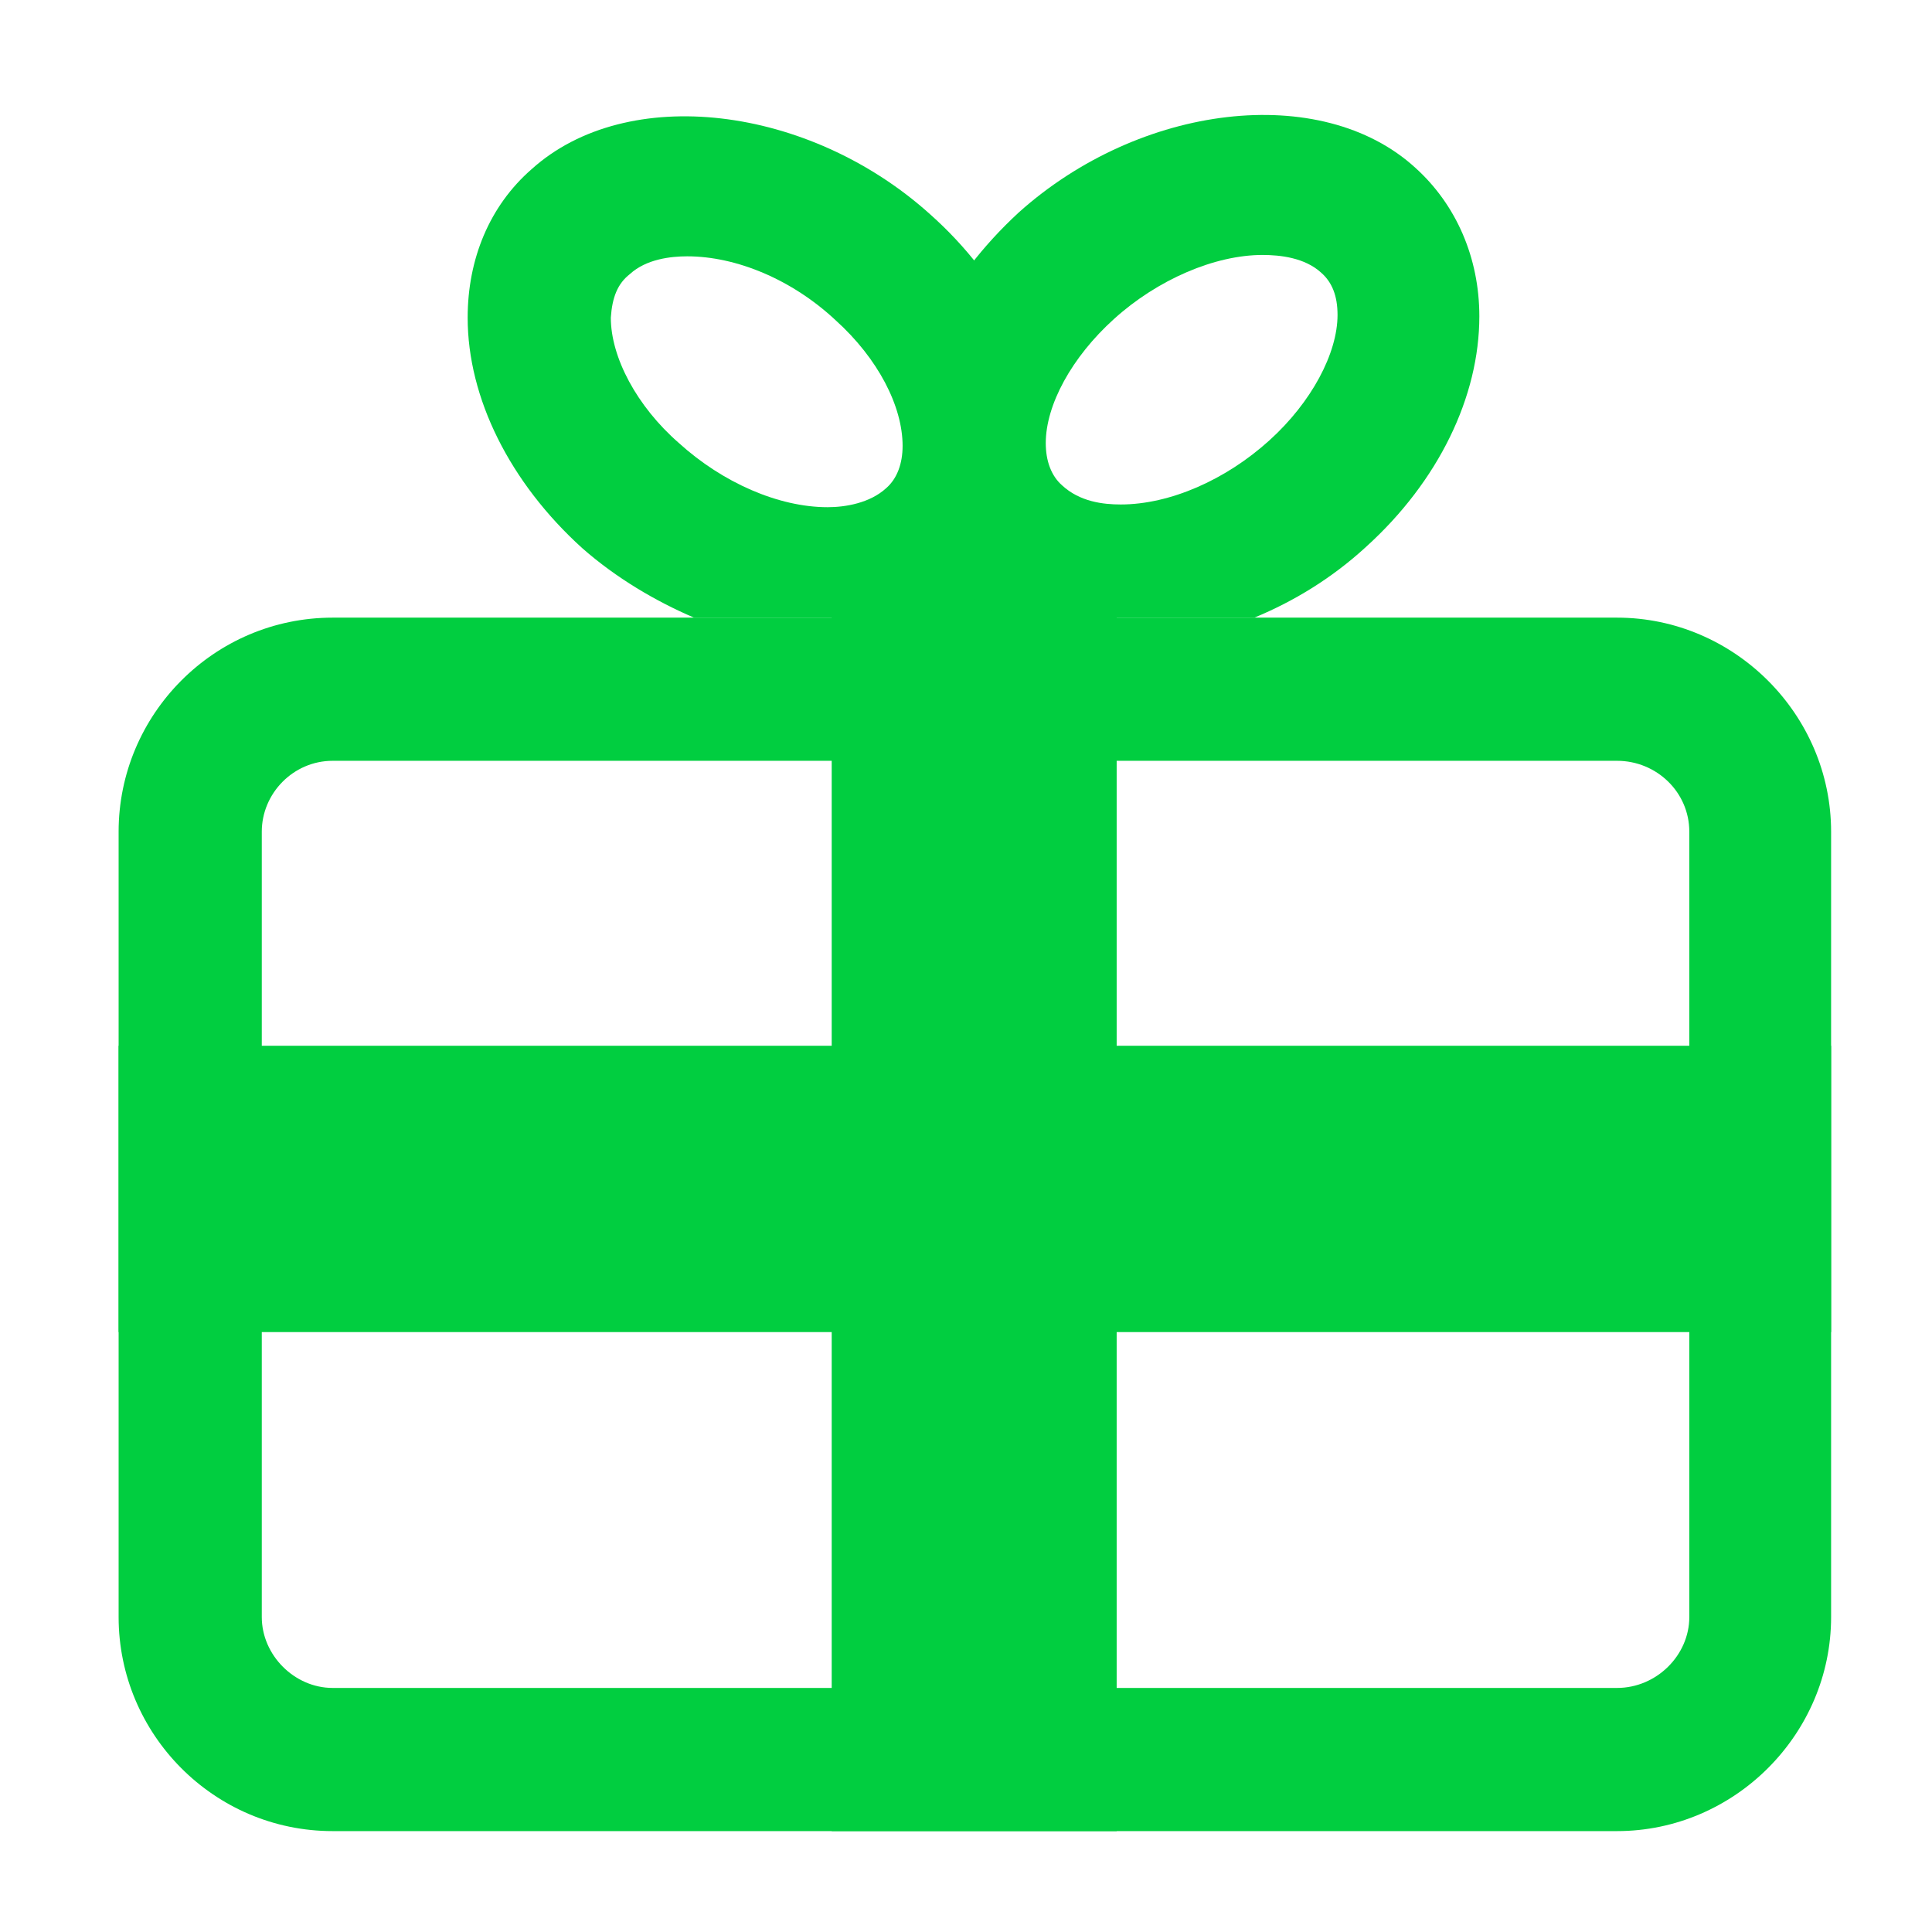 <?xml version="1.0" encoding="utf-8"?>
<!-- Generator: Adobe Illustrator 23.1.1, SVG Export Plug-In . SVG Version: 6.00 Build 0)  -->
<svg version="1.1" id="Ebene_1" xmlns="http://www.w3.org/2000/svg" xmlns:xlink="http://www.w3.org/1999/xlink" x="0px" y="0px"
	 viewBox="0 0 141.7 141.7" style="enable-background:new 0 0 141.7 141.7;" xml:space="preserve">
<style type="text/css">
	.st0{fill:#01CE40;}
</style>
<g id="gift">
	<path class="st0" d="M118.6,134.3H24.4c-8.7,0-15.7-7.1-15.7-15.7V61c0-8.6,7-15.7,15.7-15.7h94.2c8.6,0,15.7,7.1,15.7,15.7v57.6
		C134.3,127.2,127.2,134.3,118.6,134.3z M24.4,55.8c-2.9,0-5.2,2.4-5.2,5.2v57.6c0,2.8,2.4,5.2,5.2,5.2h94.2c2.9,0,5.3-2.4,5.3-5.2
		V61c0-2.9-2.4-5.2-5.3-5.2H24.4z"/>
	<rect x="61" y="40.1" class="st0" width="20.9" height="94.2"/>
	<rect x="8.7" y="76.7" class="st0" width="125.6" height="21"/>
	<path class="st0" d="M50.9,45.3h18.5c0.9-0.5,1.9-1.1,2.6-1.8c3-2.7,4.6-6.6,4.6-10.9c0-5.9-3-12.1-8.4-16.9
		c-8.9-8-22.2-9.6-29.2-3.3c-3.1,2.7-4.7,6.6-4.7,10.9c0,5.9,3.1,12.1,8.4,16.9C45.2,42.4,48.1,44.1,50.9,45.3z M46.2,20.1
		c1.2-1.1,3-1.3,4.2-1.3c3.6,0,7.7,1.7,10.9,4.7c3.1,2.8,4.9,6.3,4.9,9.2c0,1.3-0.4,2.4-1.2,3.1c-1.2,1.1-3,1.4-4.3,1.4
		c-3.6,0-7.7-1.8-10.9-4.7c-3.1-2.7-5-6.3-5-9.2C44.9,21.8,45.3,20.8,46.2,20.1z"/>
	<path class="st0" d="M73.6,45.3H92c2.9-1.2,5.7-2.9,8.2-5.2c5.3-4.8,8.3-11,8.3-16.9c0-4.3-1.7-8.2-4.7-10.9
		C96.9,6,83.6,7.6,74.7,15.6c-5.3,4.9-8.4,11-8.4,16.9c0,4.3,1.7,8.2,4.7,10.9C71.8,44.2,72.6,44.8,73.6,45.3z M81.7,23.4
		c3.2-2.9,7.4-4.7,10.9-4.7c1.3,0,3.1,0.2,4.3,1.3c0.8,0.7,1.2,1.7,1.2,3.1c0,2.8-1.9,6.4-5,9.2c-3.2,2.9-7.3,4.7-10.9,4.7
		c-1.3,0-3-0.2-4.3-1.4c-0.8-0.7-1.2-1.8-1.2-3.1C76.7,29.7,78.6,26.2,81.7,23.4z"/>
</g>
</svg>
